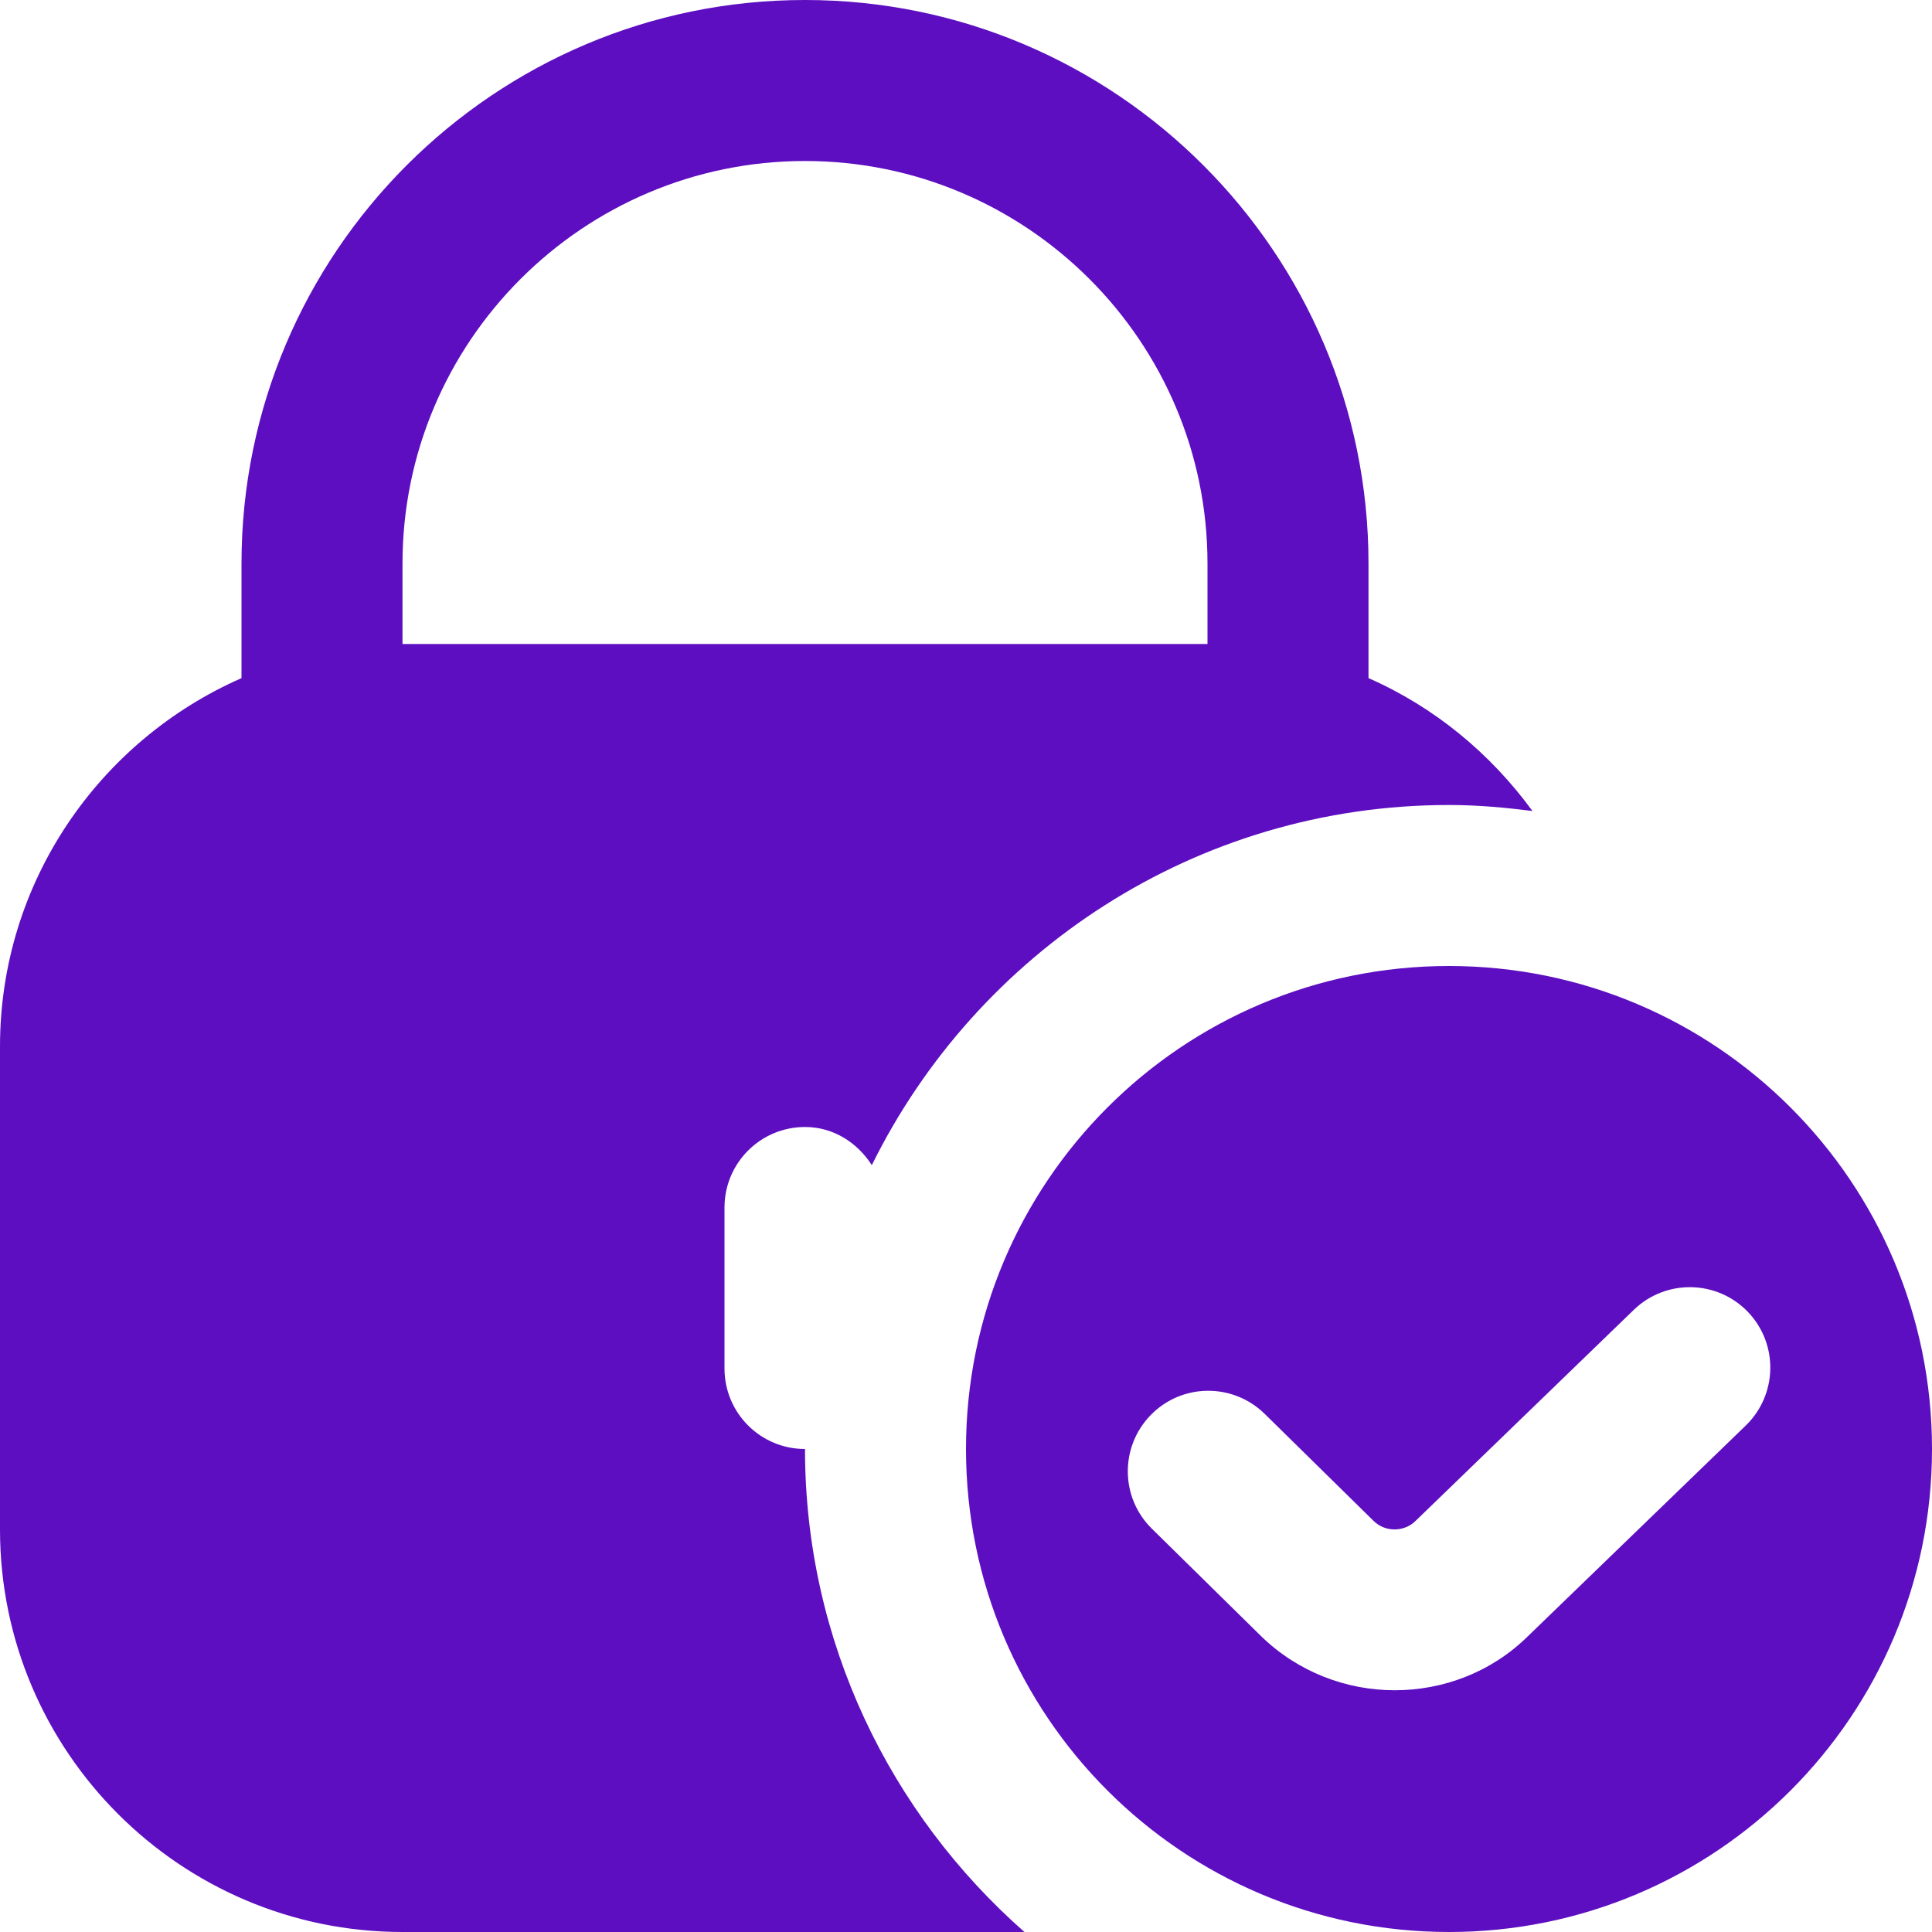 <?xml version="1.0" encoding="UTF-8"?>
<svg xmlns="http://www.w3.org/2000/svg" fill="#5d0ec0" id="Layer_1" data-name="Layer 1" viewBox="0 0 24 24">
  <path d="m18,12c-3.314,0-6,2.686-6,6s2.686,6,6,6,6-2.686,6-6-2.686-6-6-6Zm3.683,5.712l-2.703,2.614c-.452.446-1.052.671-1.653.671s-1.203-.225-1.663-.674l-1.354-1.332c-.395-.387-.4-1.02-.014-1.414.386-.395,1.019-.401,1.414-.014l1.354,1.331c.144.142.38.139.522-.002l2.713-2.624c.397-.381,1.031-.37,1.414.029.382.398.369,1.031-.029,1.414Zm-11.683.288c-.552,0-1-.447-1-1v-2c0-.553.448-1,1-1,.355,0,.652.196.83.474,1.306-2.646,4.025-4.474,7.17-4.474.352,0,.696.031,1.037.075-.521-.714-1.218-1.292-2.037-1.651v-1.424c0-3.86-3.14-7-7-7S3,3.14,3,7v1.424c-1.763.774-3,2.531-3,4.576v6c0,2.757,2.243,5,5,5h7.726c-1.667-1.467-2.726-3.61-2.726-6ZM5,7c0-2.757,2.243-5,5-5s5,2.243,5,5v1H5v-1Z"/>
</svg>
